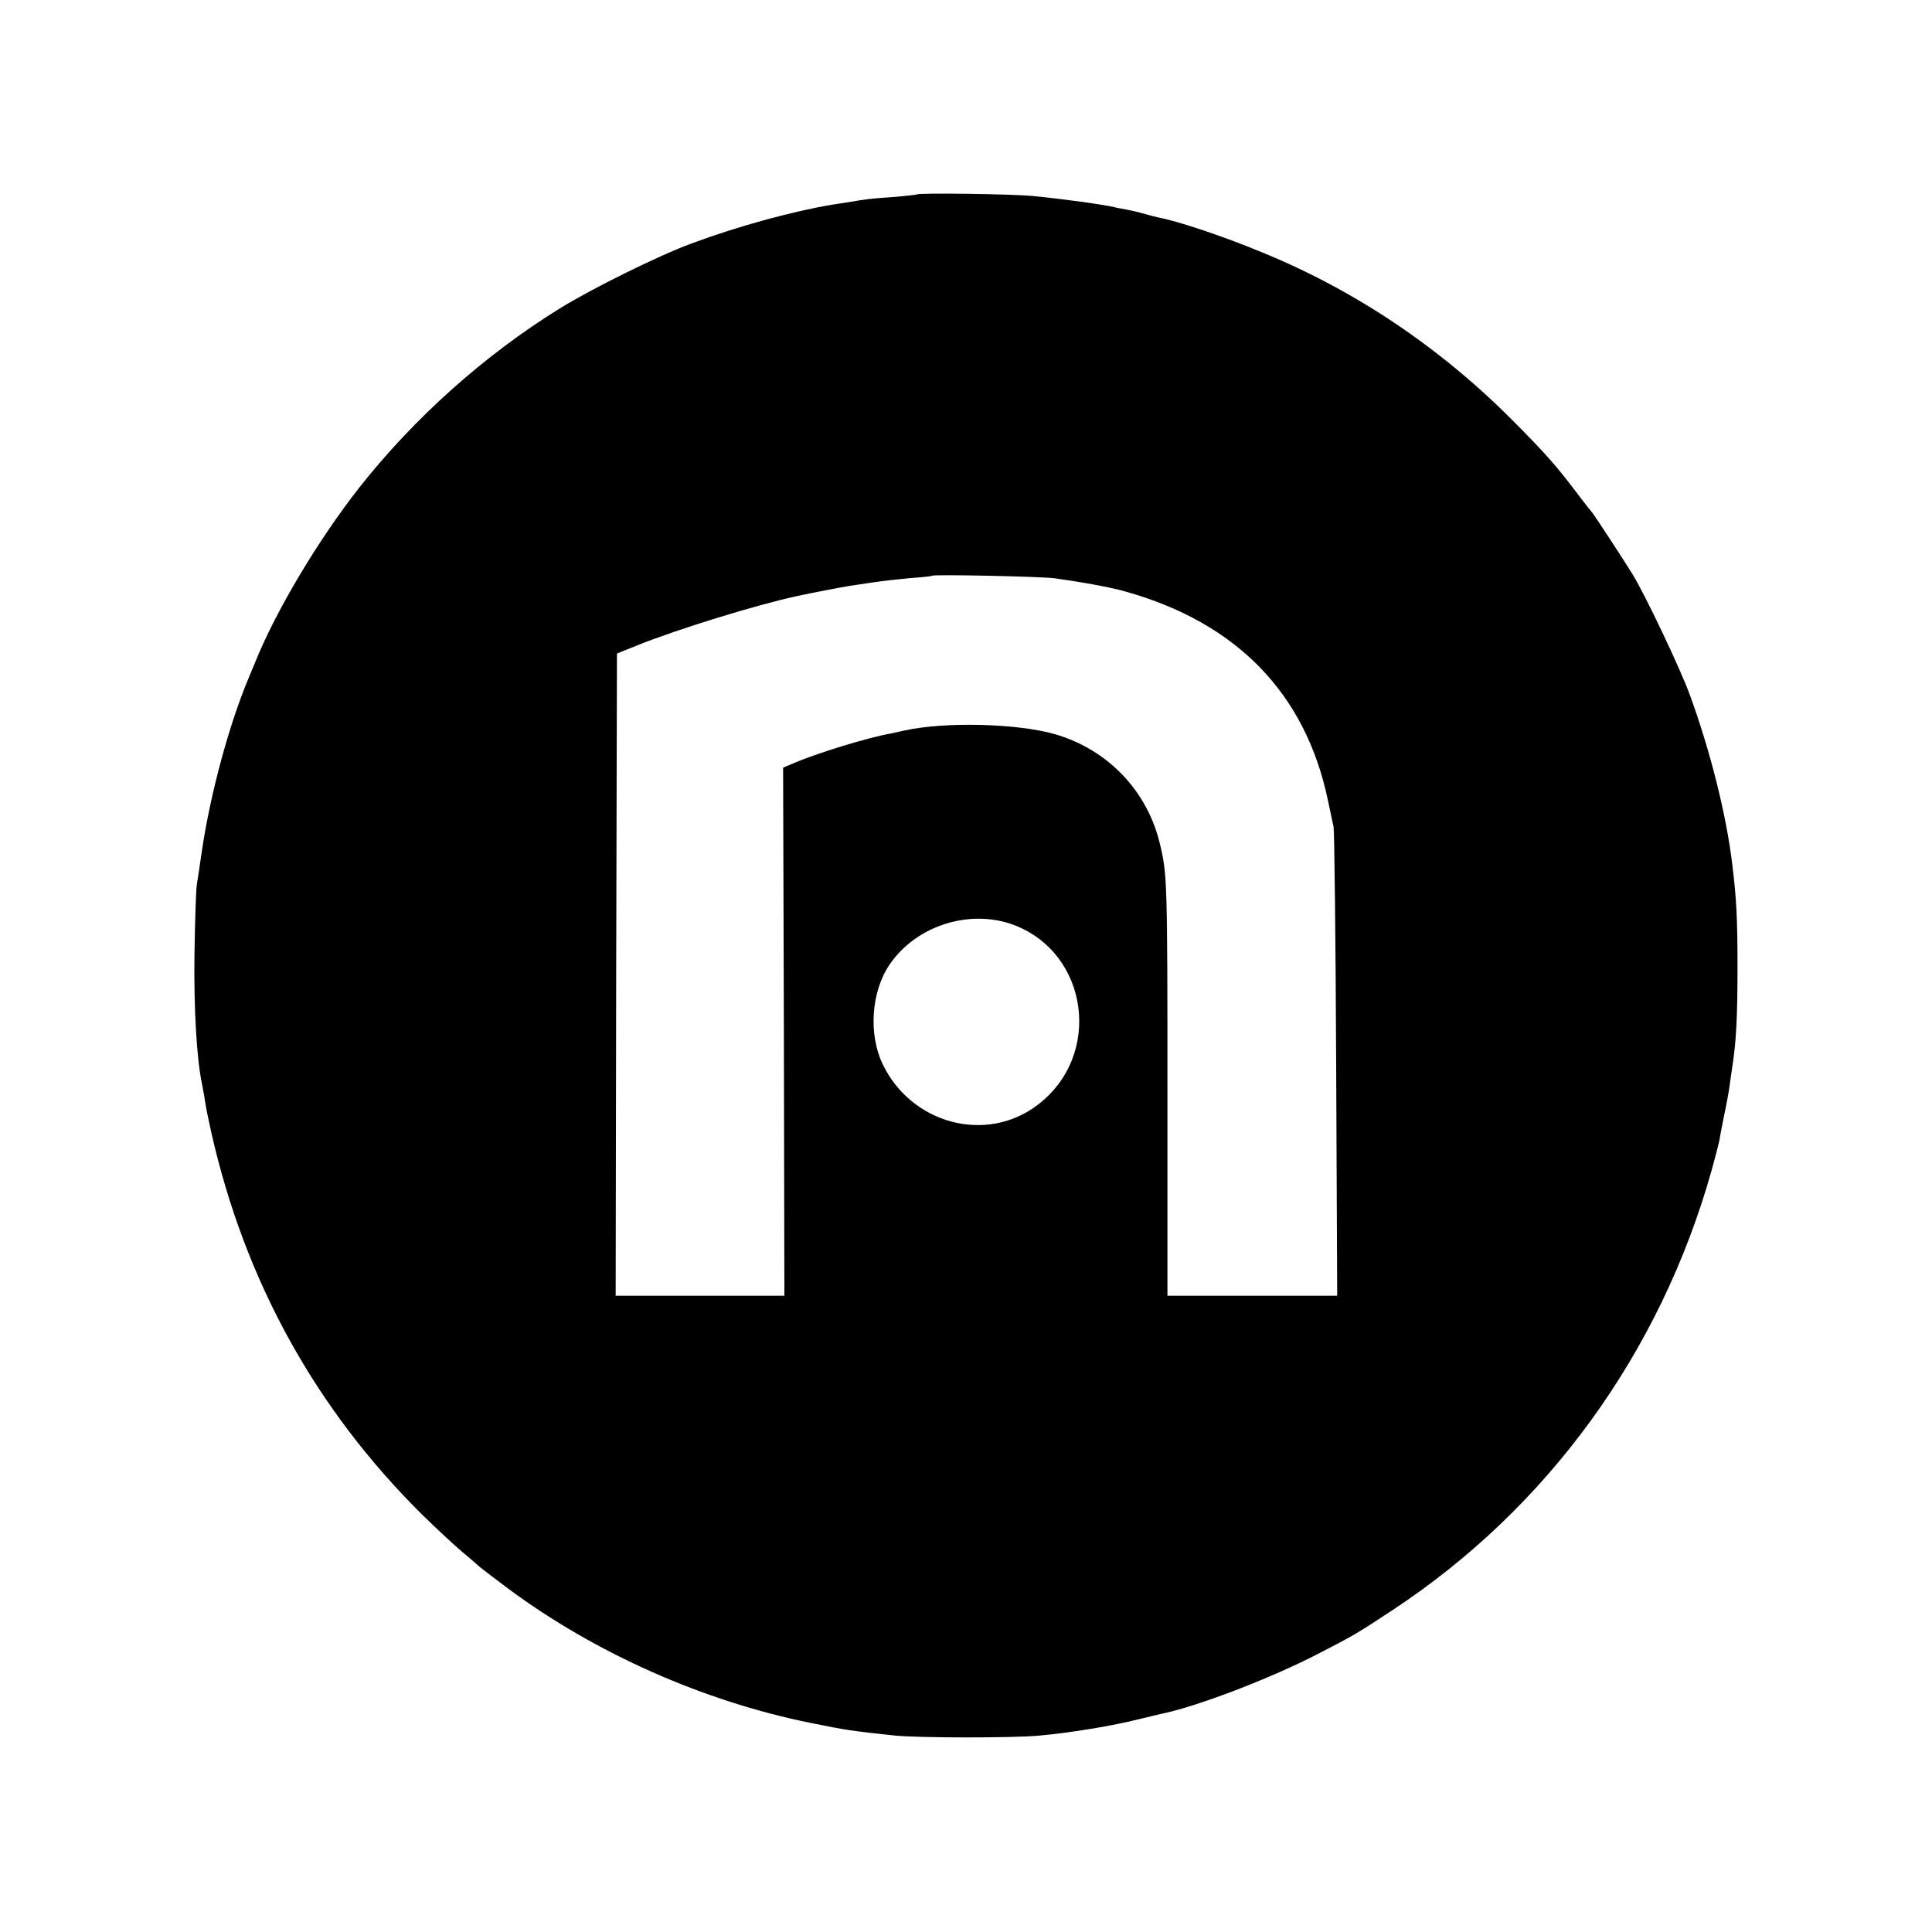 <?xml version="1.0" standalone="no"?>
<!DOCTYPE svg PUBLIC "-//W3C//DTD SVG 20010904//EN"
 "http://www.w3.org/TR/2001/REC-SVG-20010904/DTD/svg10.dtd">
<svg version="1.0" xmlns="http://www.w3.org/2000/svg"
 width="750pt" height="750pt" viewBox="0 0 750 750"
 preserveAspectRatio="xMidYMid meet">
<g transform="translate(0,750) scale(0.1,-0.1)"
fill="#000000" stroke="none">
<path d="M3558 6745 c-1 -1 -43 -6 -93 -10 -87 -6 -103 -8 -172 -20 -18 -3
-48 -7 -65 -10 -154 -26 -366 -84 -543 -150 -124 -45 -389 -176 -513 -253
-292 -181 -565 -425 -779 -697 -158 -202 -320 -473 -400 -670 -7 -17 -20 -48
-29 -70 -76 -182 -146 -443 -179 -660 -9 -60 -18 -123 -21 -140 -3 -16 -7
-136 -9 -265 -3 -212 8 -407 29 -507 3 -16 9 -46 12 -68 3 -22 14 -76 24 -120
130 -577 405 -1075 819 -1485 53 -52 123 -117 156 -145 33 -27 62 -53 65 -56
3 -3 54 -42 114 -87 339 -251 757 -436 1171 -520 137 -28 165 -32 325 -49 92
-10 458 -10 560 -1 125 11 294 39 395 65 33 8 67 16 75 18 142 28 433 139 625
239 133 69 139 72 280 165 603 397 1040 999 1239 1706 14 50 27 101 30 115 2
14 11 59 19 100 9 41 19 95 22 120 3 25 8 56 10 70 15 96 20 193 20 385 0 191
-4 264 -20 397 -23 194 -86 445 -166 663 -37 101 -171 383 -221 465 -33 54
-151 234 -157 240 -3 3 -26 32 -51 65 -88 117 -130 164 -255 290 -283 285
-612 506 -970 653 -154 64 -327 122 -409 138 -10 2 -33 8 -50 13 -17 5 -49 13
-71 17 -22 4 -44 8 -50 10 -43 10 -192 31 -315 43 -81 8 -444 13 -452 6z m537
-1490 c107 -15 218 -35 273 -51 432 -121 698 -394 786 -806 8 -40 19 -89 23
-108 3 -19 8 -437 10 -927 l4 -893 -329 0 -330 0 0 793 c0 807 -1 843 -28 956
-48 209 -202 371 -409 431 -147 42 -427 49 -585 14 -14 -3 -36 -8 -50 -11 -91
-16 -290 -77 -382 -117 l-38 -16 3 -1025 2 -1025 -328 0 -327 0 2 1246 3 1247
82 33 c155 62 459 156 617 190 54 12 175 35 206 40 19 3 62 9 95 14 33 5 96
12 140 16 44 3 81 7 83 9 7 6 427 -3 477 -10z m-161 -1345 c294 -110 347 -509
93 -700 -199 -151 -490 -73 -601 160 -55 116 -44 280 27 385 102 151 310 218
481 155z"/>
</g>
</svg>
